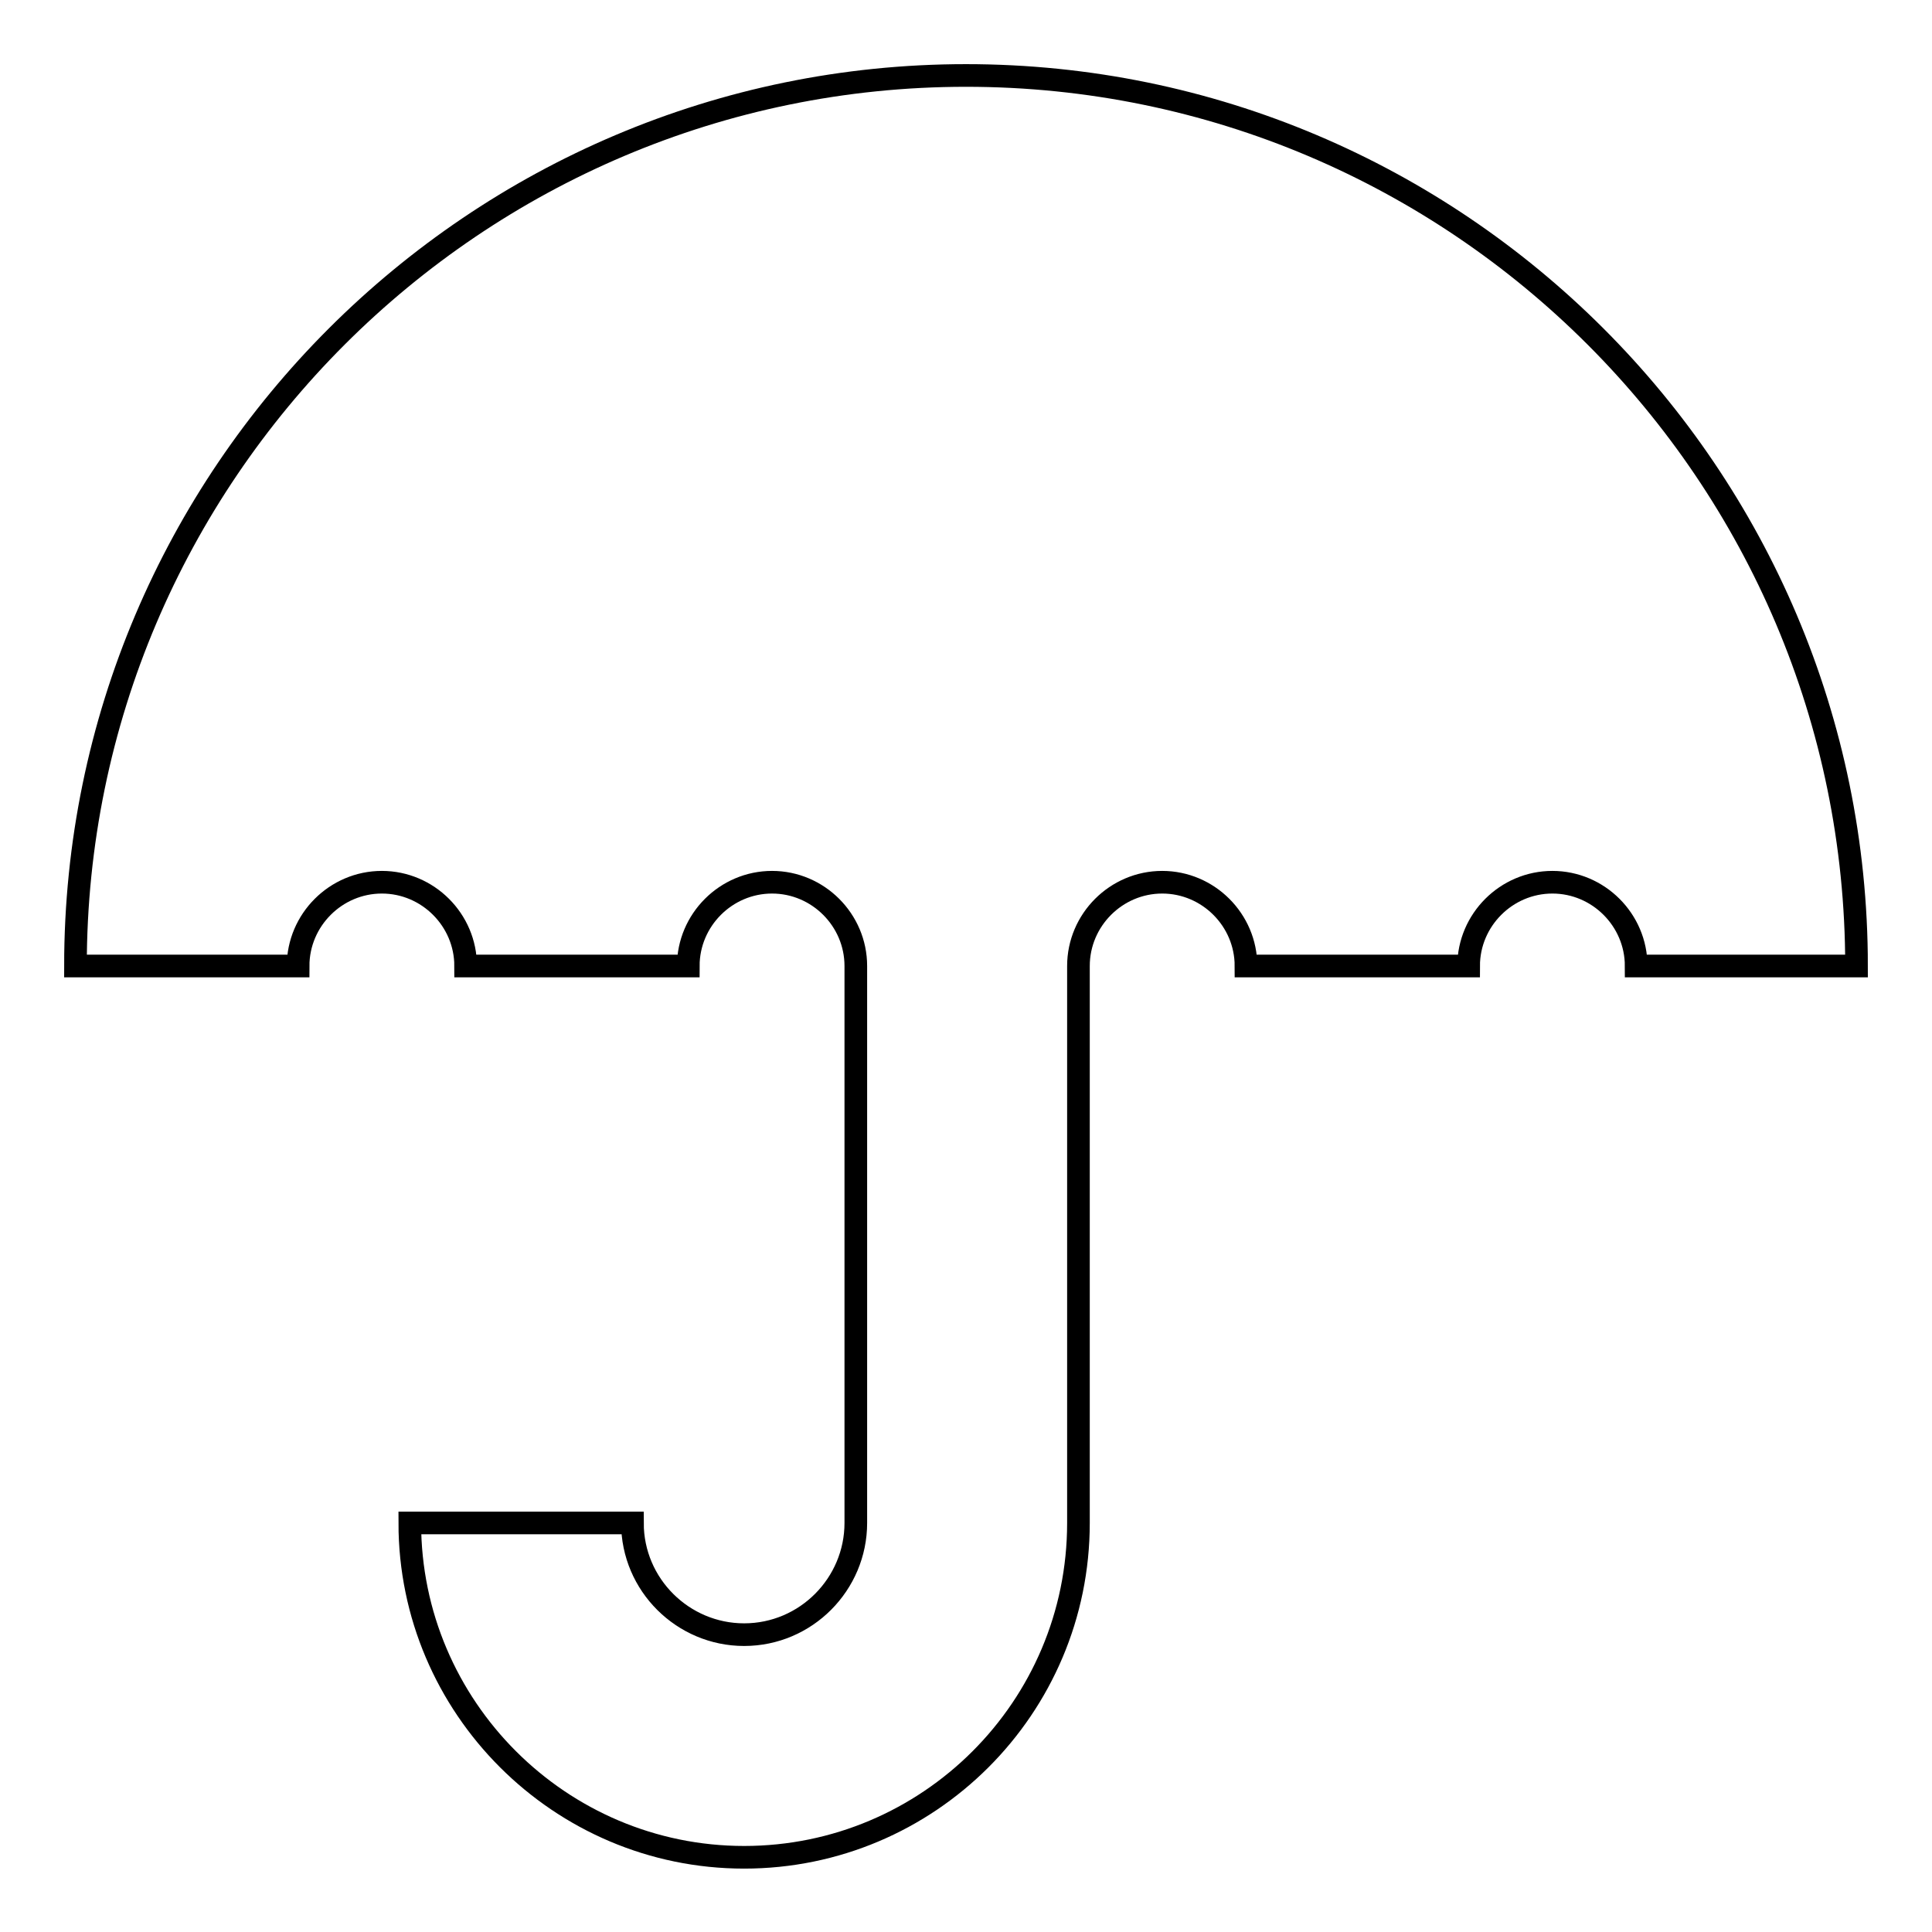<?xml version="1.0" encoding="utf-8"?>
<!-- Svg Vector Icons : http://www.onlinewebfonts.com/icon -->
<!DOCTYPE svg PUBLIC "-//W3C//DTD SVG 1.1//EN" "http://www.w3.org/Graphics/SVG/1.1/DTD/svg11.dtd">
<svg version="1.1" xmlns="http://www.w3.org/2000/svg" xmlns:xlink="http://www.w3.org/1999/xlink" x="0px" y="0px" viewBox="0 0 256 256" enable-background="new 0 0 256 256" xml:space="preserve">
<g><g><path stroke-width="3" fill-opacity="0" stroke="#000000"  d="M128,10C63,10,10,62.9,10,128h29.5c0-6.1,5-11.1,11.1-11.1c6.1,0,11.1,5,11.1,11.1h29.5c0-6.1,5-11.1,11.1-11.1c6.1,0,11.1,5,11.1,11.1v73.8c0,8.1-6.6,14.8-14.8,14.8c-8.1,0-14.8-6.6-14.8-14.8H54.3c0,24.4,19.9,44.3,44.3,44.3c24.4,0,44.3-19.8,44.3-44.3V128c0-6.1,5-11.1,11.1-11.1c6.1,0,11.1,5,11.1,11.1h29.5c0-6.1,5-11.1,11.1-11.1c6.1,0,11.1,5,11.1,11.1H246C246,62.9,193.1,10,128,10z"/></g></g>
</svg>